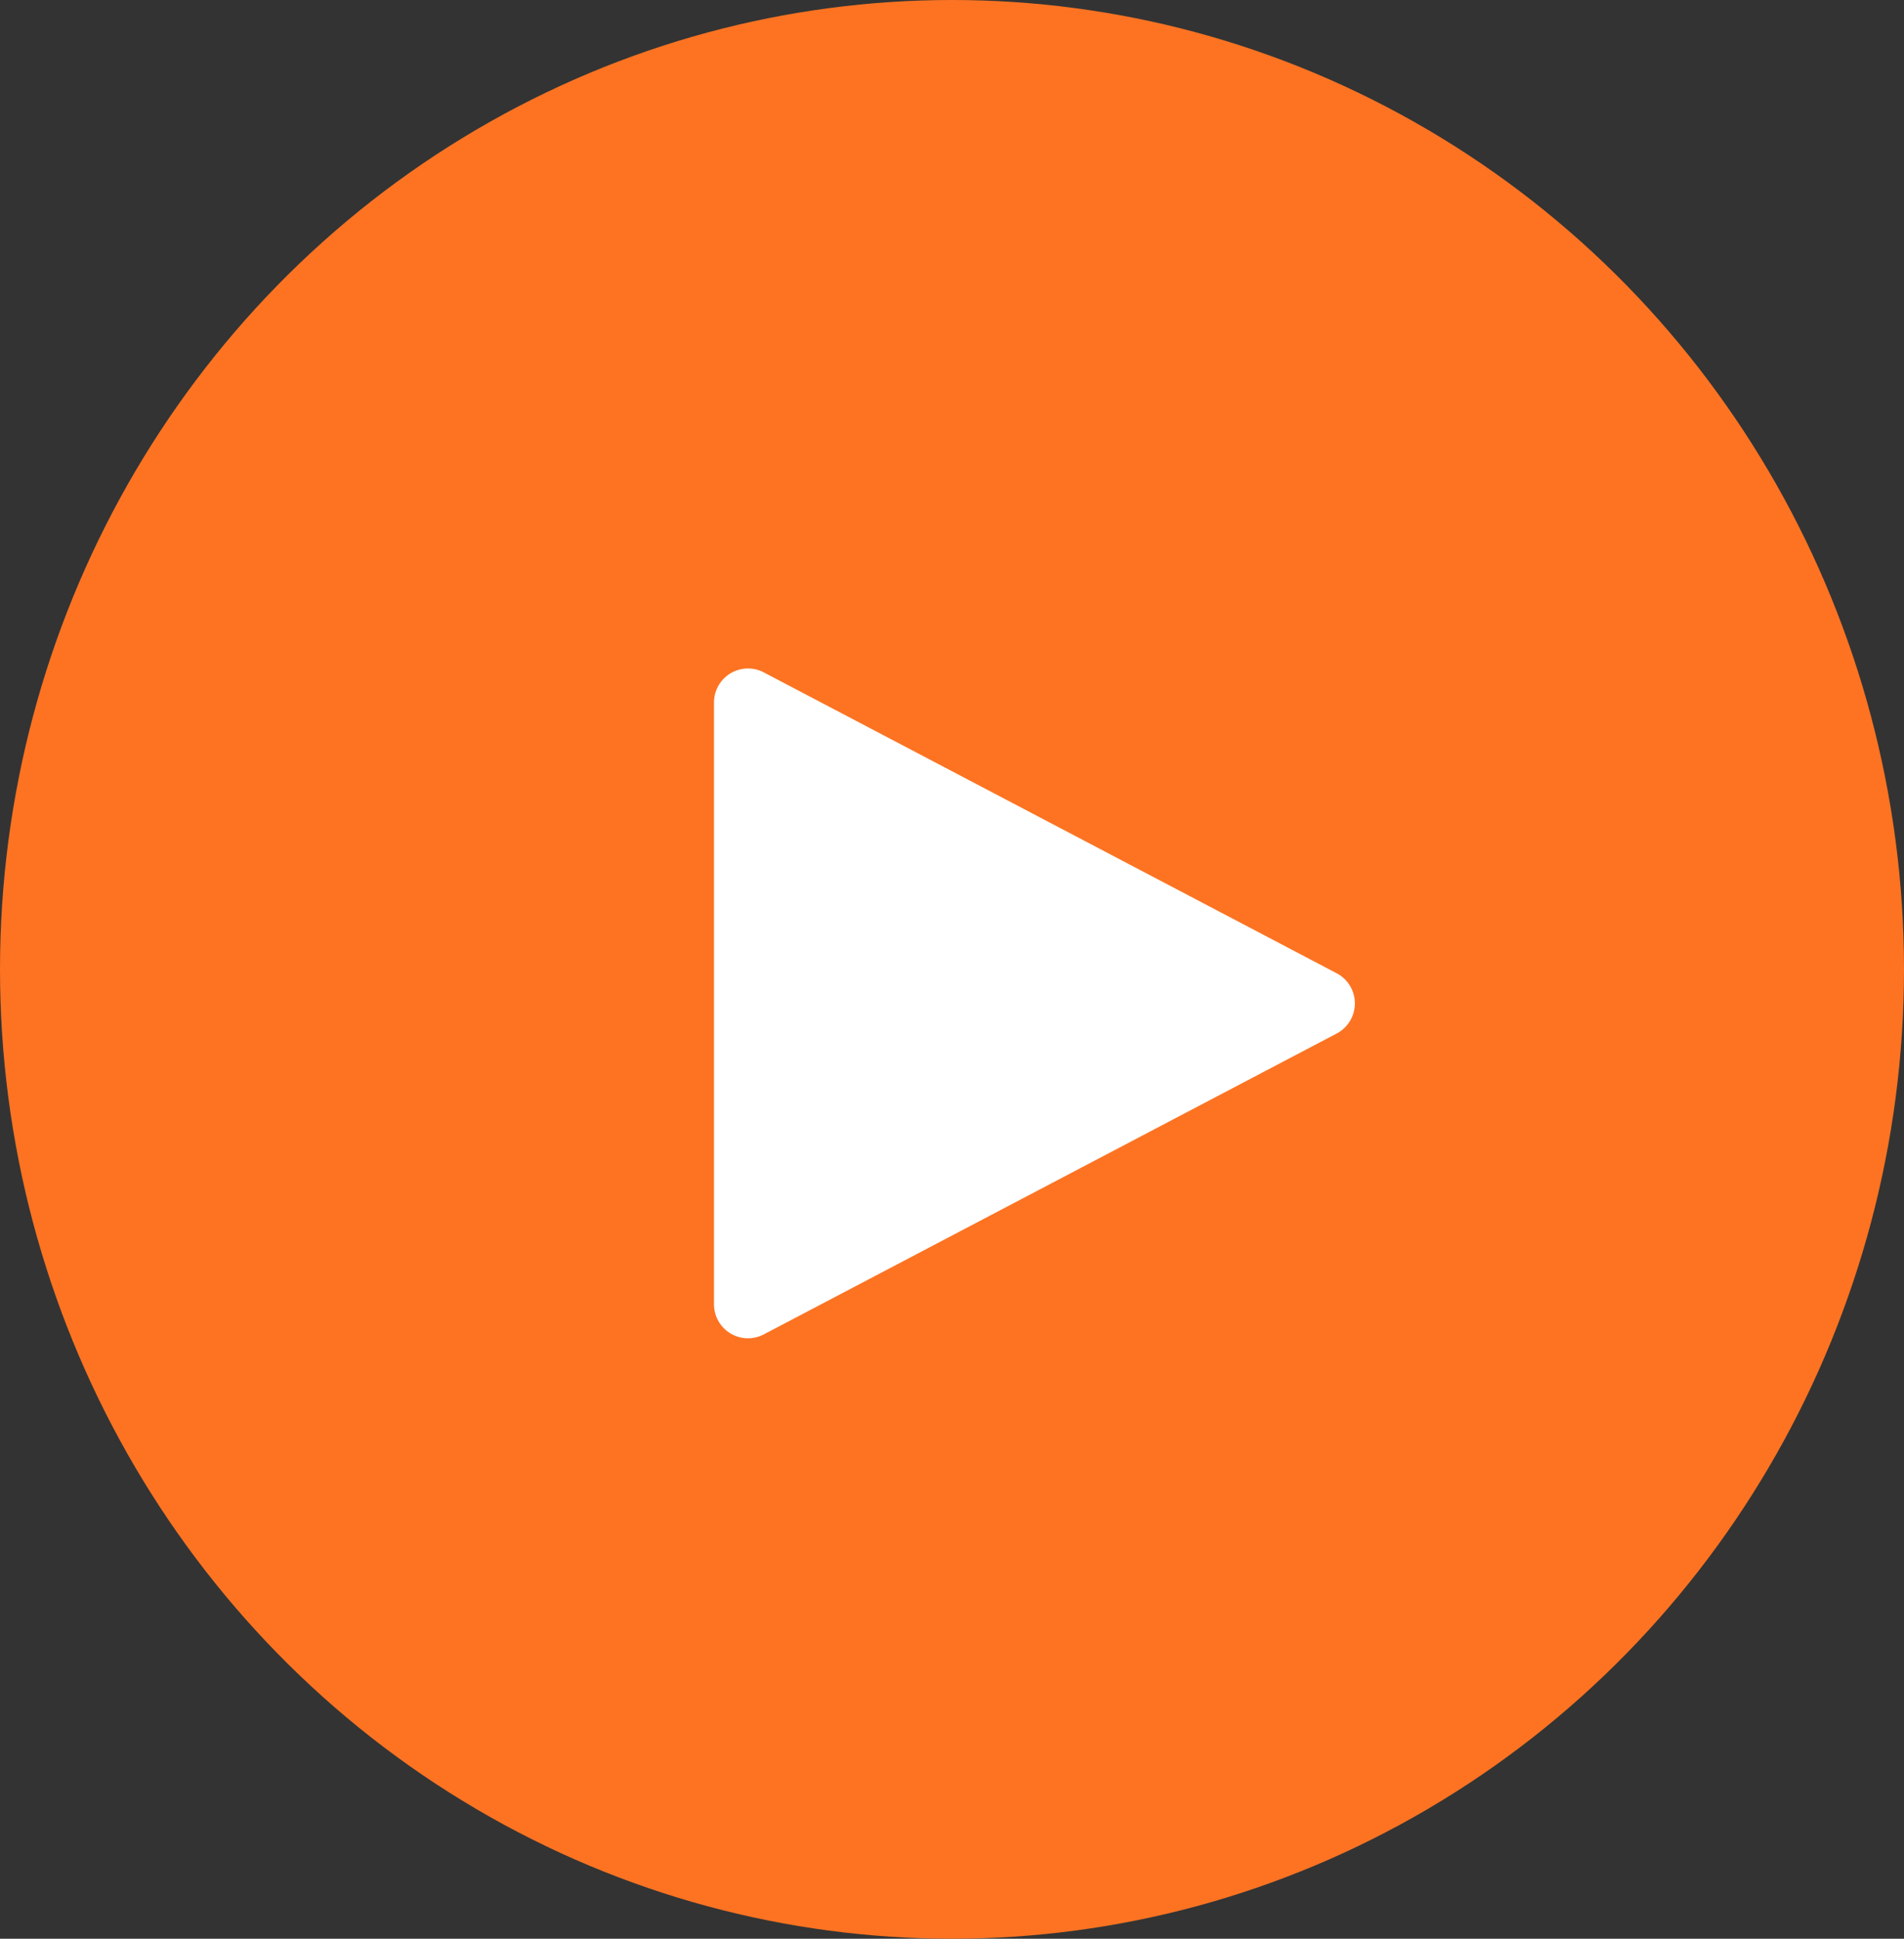 <svg xmlns="http://www.w3.org/2000/svg" width="56" height="57" viewBox="0 0 56 57">
  <rect x="0" y="0" width="56" height="57" fill="#333333" stroke="none"/>
  <g id="Grupo_36220" data-name="Grupo 36220" transform="translate(0 0.179)">
    <ellipse id="Elipse_91" data-name="Elipse 91" cx="28" cy="28.5" rx="28" ry="28.5" transform="translate(0 -0.179)" fill="#fd7322"/>
    <path id="Polígono_8" data-name="Polígono 8" d="M9.615,1.686a1,1,0,0,1,1.771,0l8.846,16.849A1,1,0,0,1,19.346,20H1.654a1,1,0,0,1-.885-1.465Z" transform="translate(41 18.821) rotate(90)" fill="#fff"/>
  </g>
</svg>
